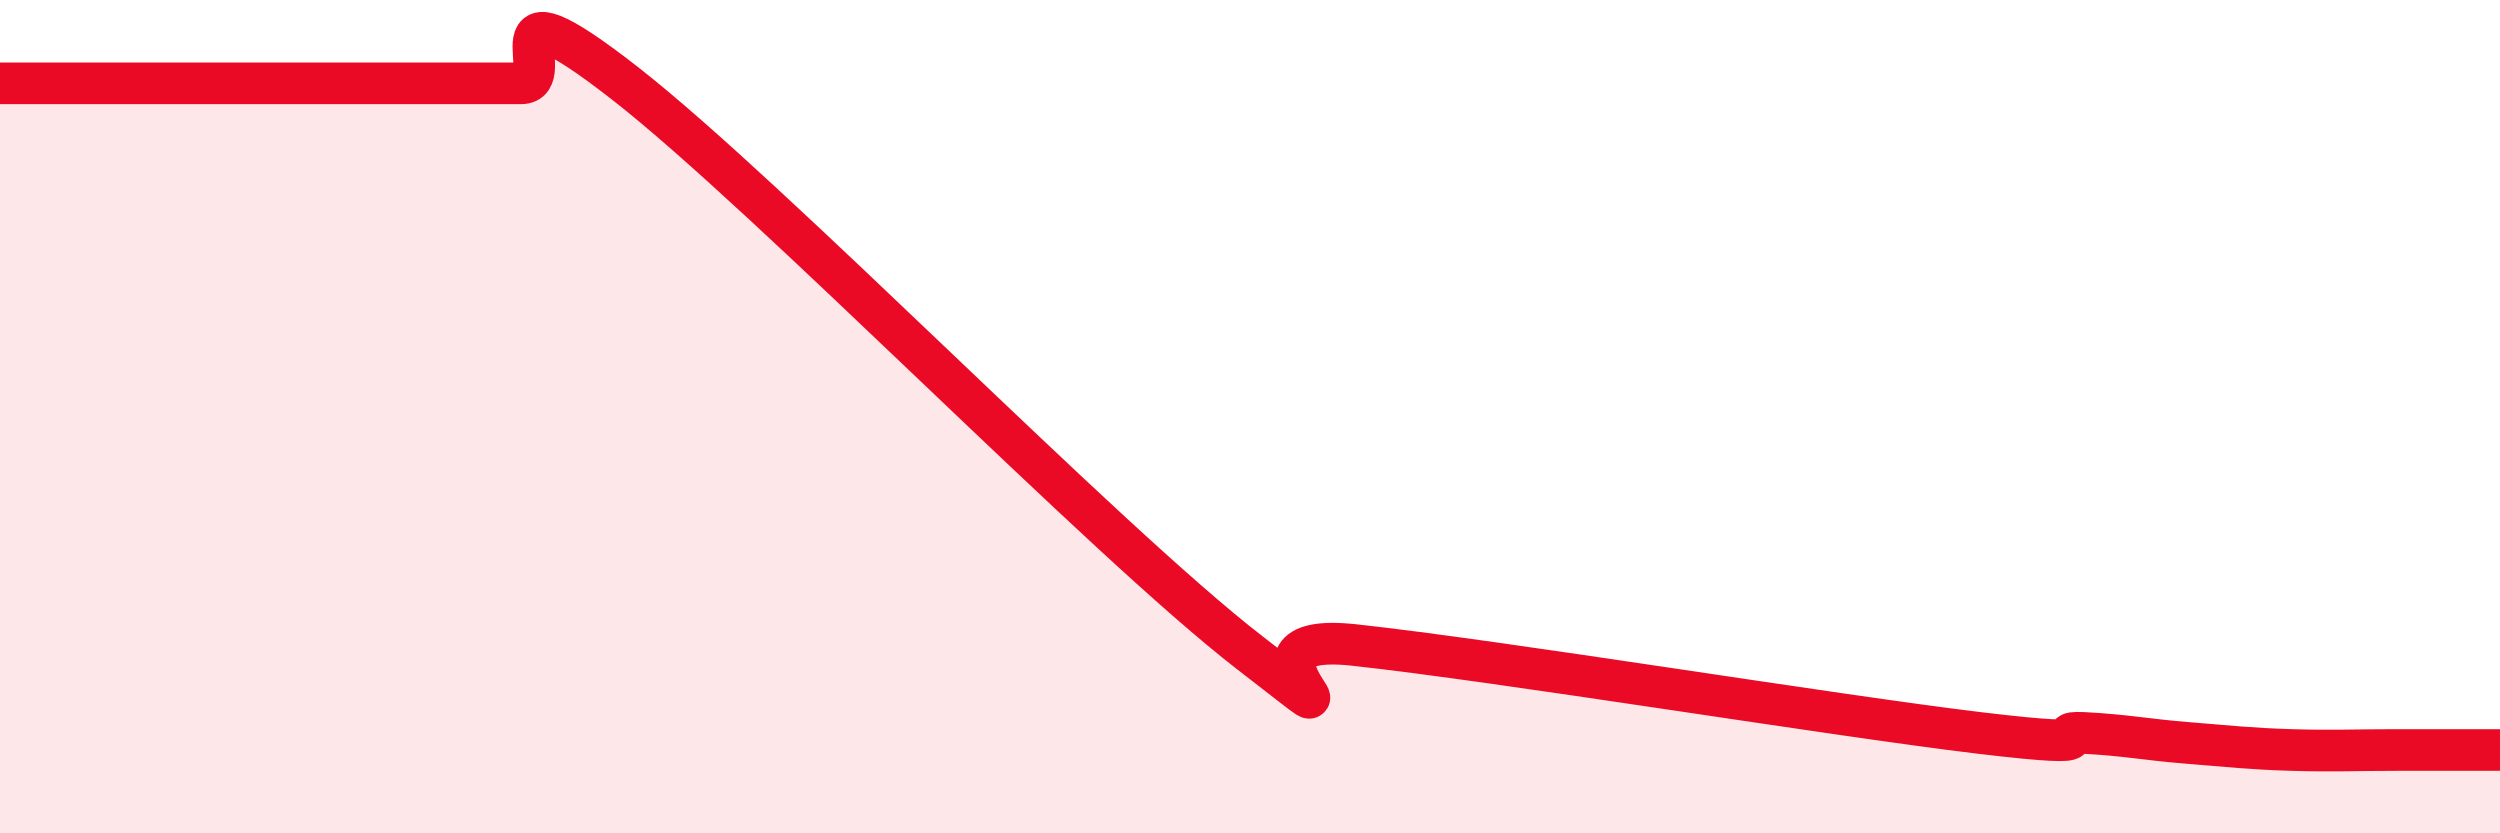 
    <svg width="60" height="20" viewBox="0 0 60 20" xmlns="http://www.w3.org/2000/svg">
      <path
        d="M 0,2 C 0.5,2 1.5,2 2.5,2 C 3.5,2 4,2 5,2 C 6,2 6.5,2 7.5,2 C 8.5,2 9,2 10,2 C 11,2 11.5,2 12.5,2 C 13.5,2 11.5,-0.73 15,2 C 18.5,4.73 26.5,12.97 30,15.67 C 33.5,18.37 29,15.1 32.5,15.48 C 36,15.86 44,17.17 47.5,17.59 C 51,18.01 49,17.54 50,17.59 C 51,17.64 51.5,17.75 52.5,17.83 C 53.5,17.91 54,17.97 55,18 C 56,18.03 56.5,18 57.5,18 C 58.5,18 59.5,18 60,18L60 20L0 20Z"
        fill="#EB0A25"
        opacity="0.1"
        stroke-linecap="round"
        stroke-linejoin="round"
      />
      <path
        d="M 0,2 C 0.5,2 1.5,2 2.5,2 C 3.5,2 4,2 5,2 C 6,2 6.5,2 7.5,2 C 8.5,2 9,2 10,2 C 11,2 11.5,2 12.5,2 C 13.5,2 11.5,-0.73 15,2 C 18.5,4.73 26.5,12.97 30,15.67 C 33.5,18.37 29,15.1 32.5,15.48 C 36,15.86 44,17.17 47.5,17.59 C 51,18.01 49,17.54 50,17.59 C 51,17.64 51.5,17.75 52.5,17.83 C 53.5,17.91 54,17.97 55,18 C 56,18.03 56.5,18 57.5,18 C 58.5,18 59.5,18 60,18"
        stroke="#EB0A25"
        stroke-width="1"
        fill="none"
        stroke-linecap="round"
        stroke-linejoin="round"
      />
    </svg>
  